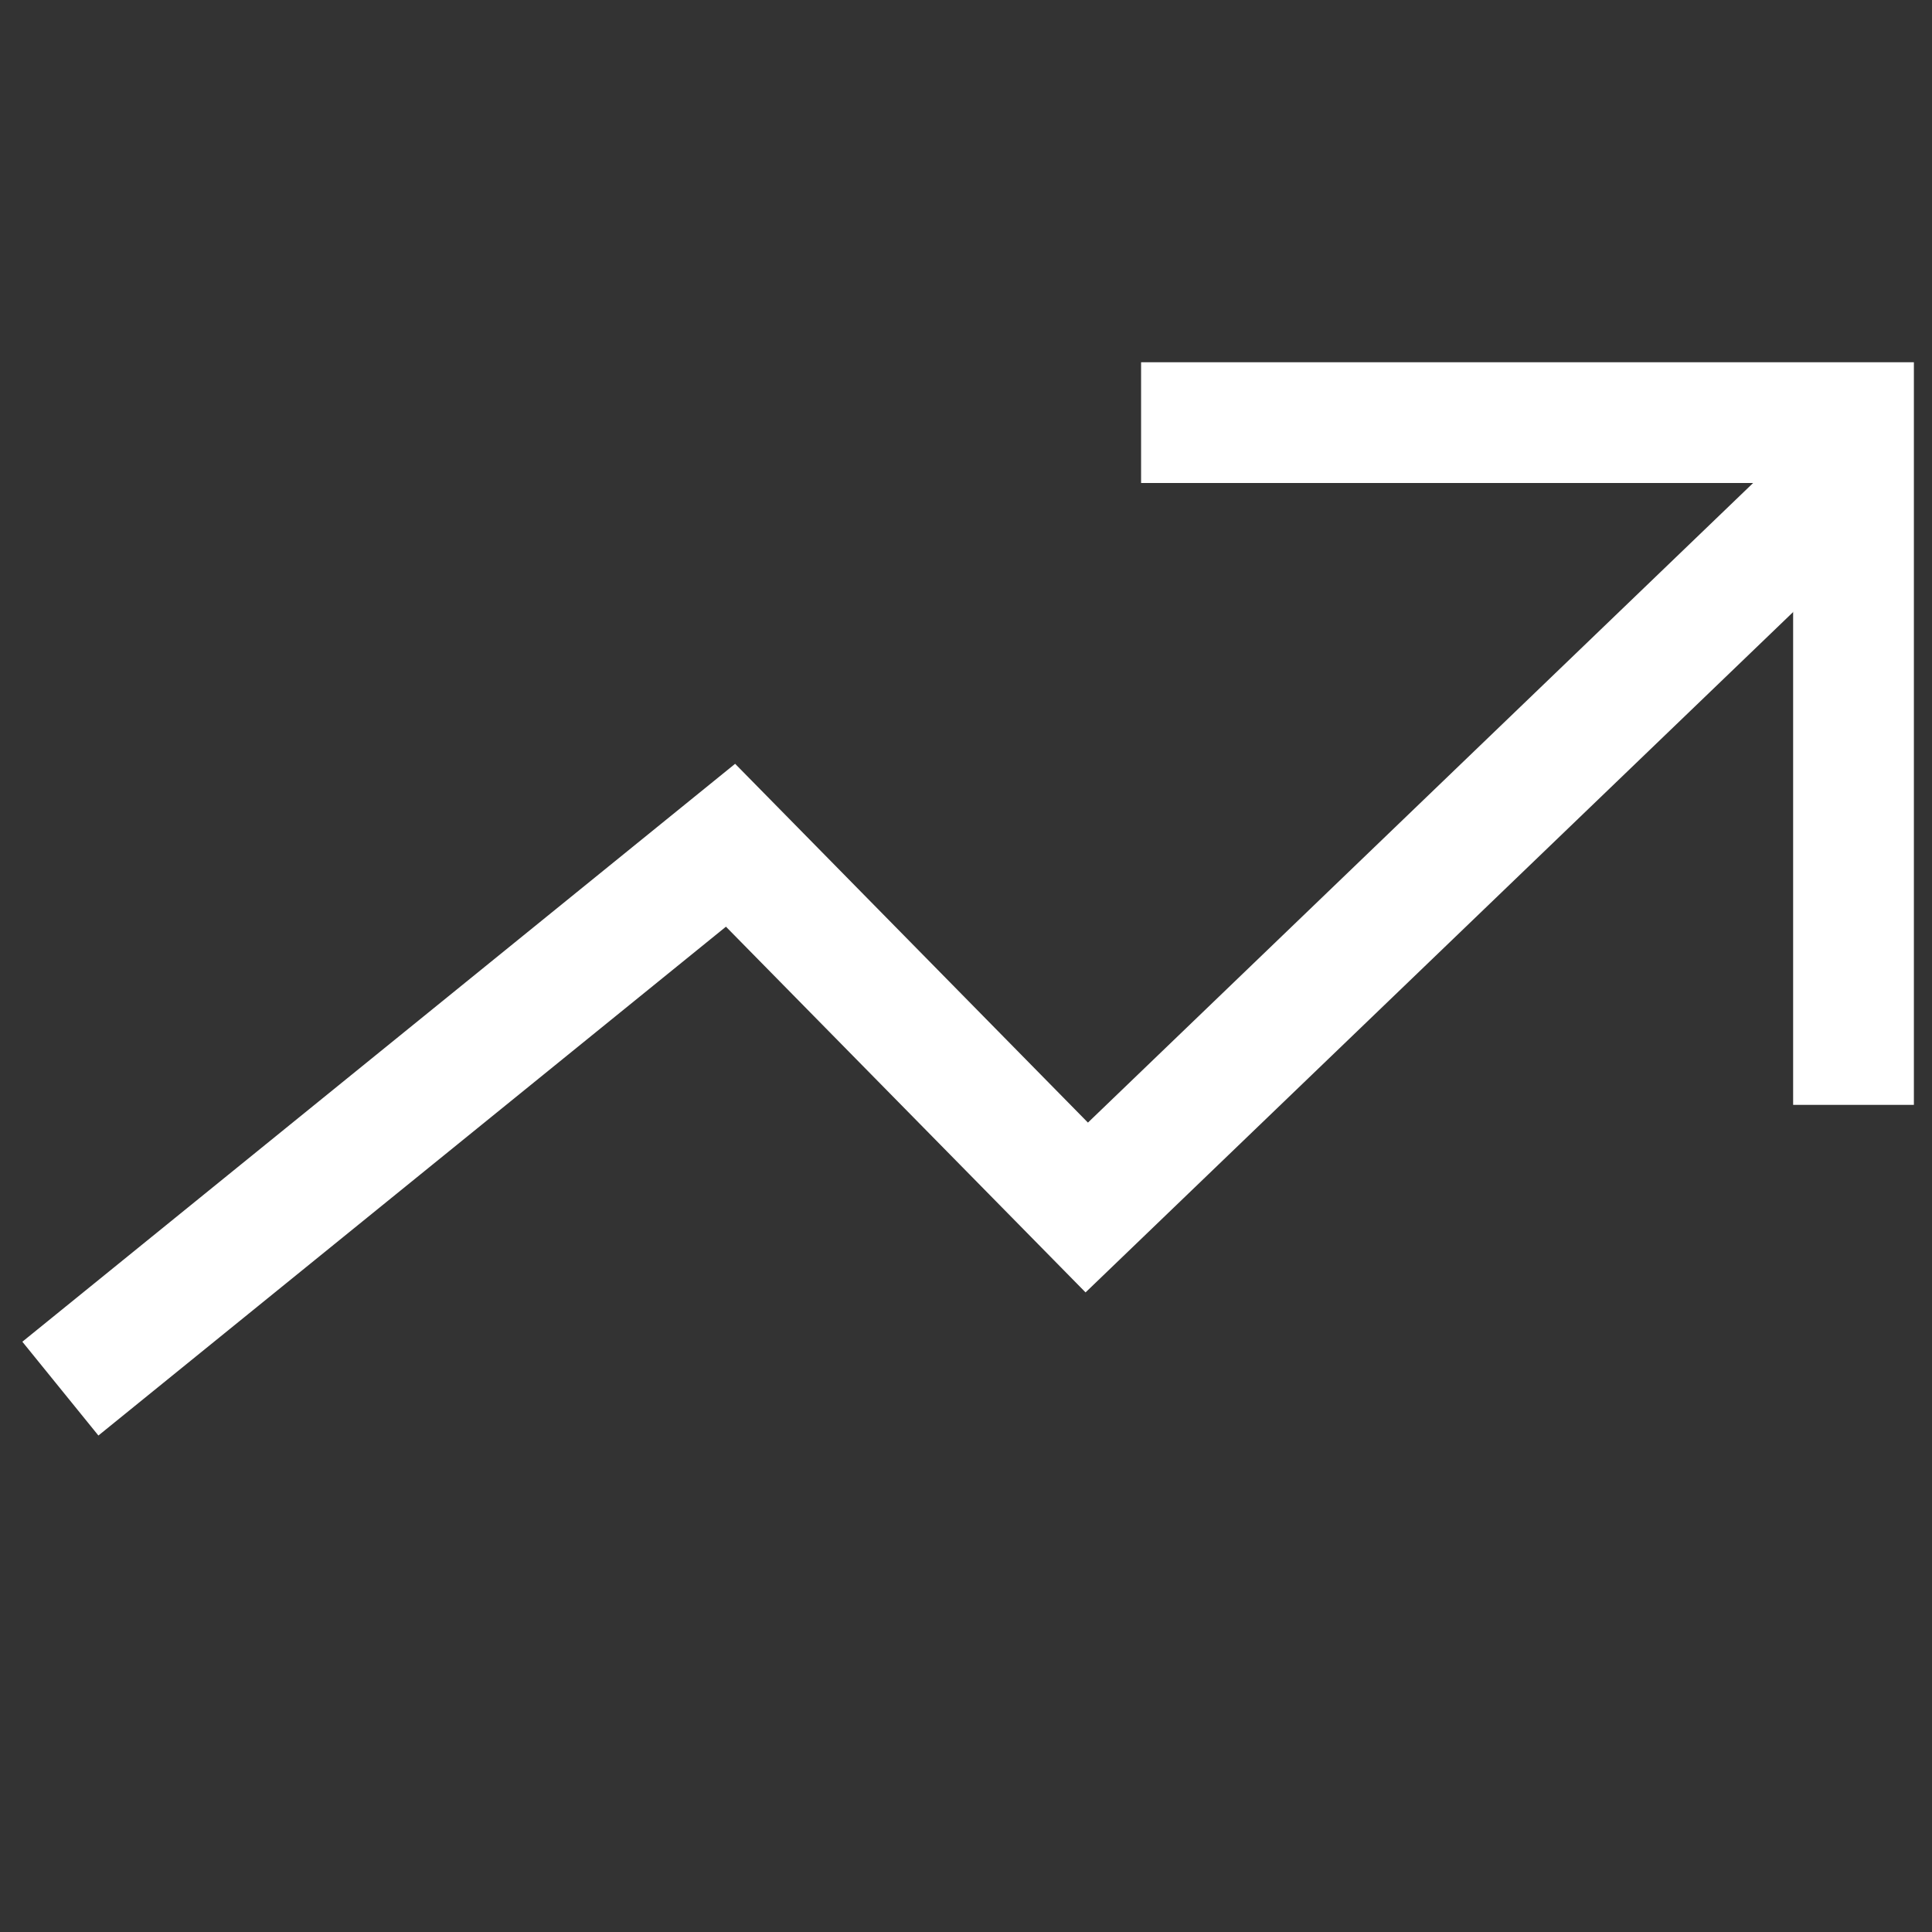 <?xml version="1.0" encoding="utf-8"?>
<svg version="1.1" xmlns="http://www.w3.org/2000/svg" xmlns:xlink="http://www.w3.org/1999/xlink" x="0px" y="0px"
	 viewBox="0 0 32 32" style="enable-background:new 0 0 32 32;" xml:space="preserve">
<rect x="0" y="0" width="32" height="32" fill="#333333" stroke="none"/>
<style type="text/css">	
	.line_chart_up{fill:none;stroke:#FFFFFF;stroke-width:2;stroke-miterlimit:10;}	
</style>
<g>
	<polyline class="line_chart_up" points="18.9,7 30.7,7 30.7,18.3 	"/>
	<polyline class="line_chart_up" points="1,23 12.1,14 18,20 31,7.5 	"/>
</g>
<title>child_family</title>
<desc>Created with Sketch.</desc>
</svg>
